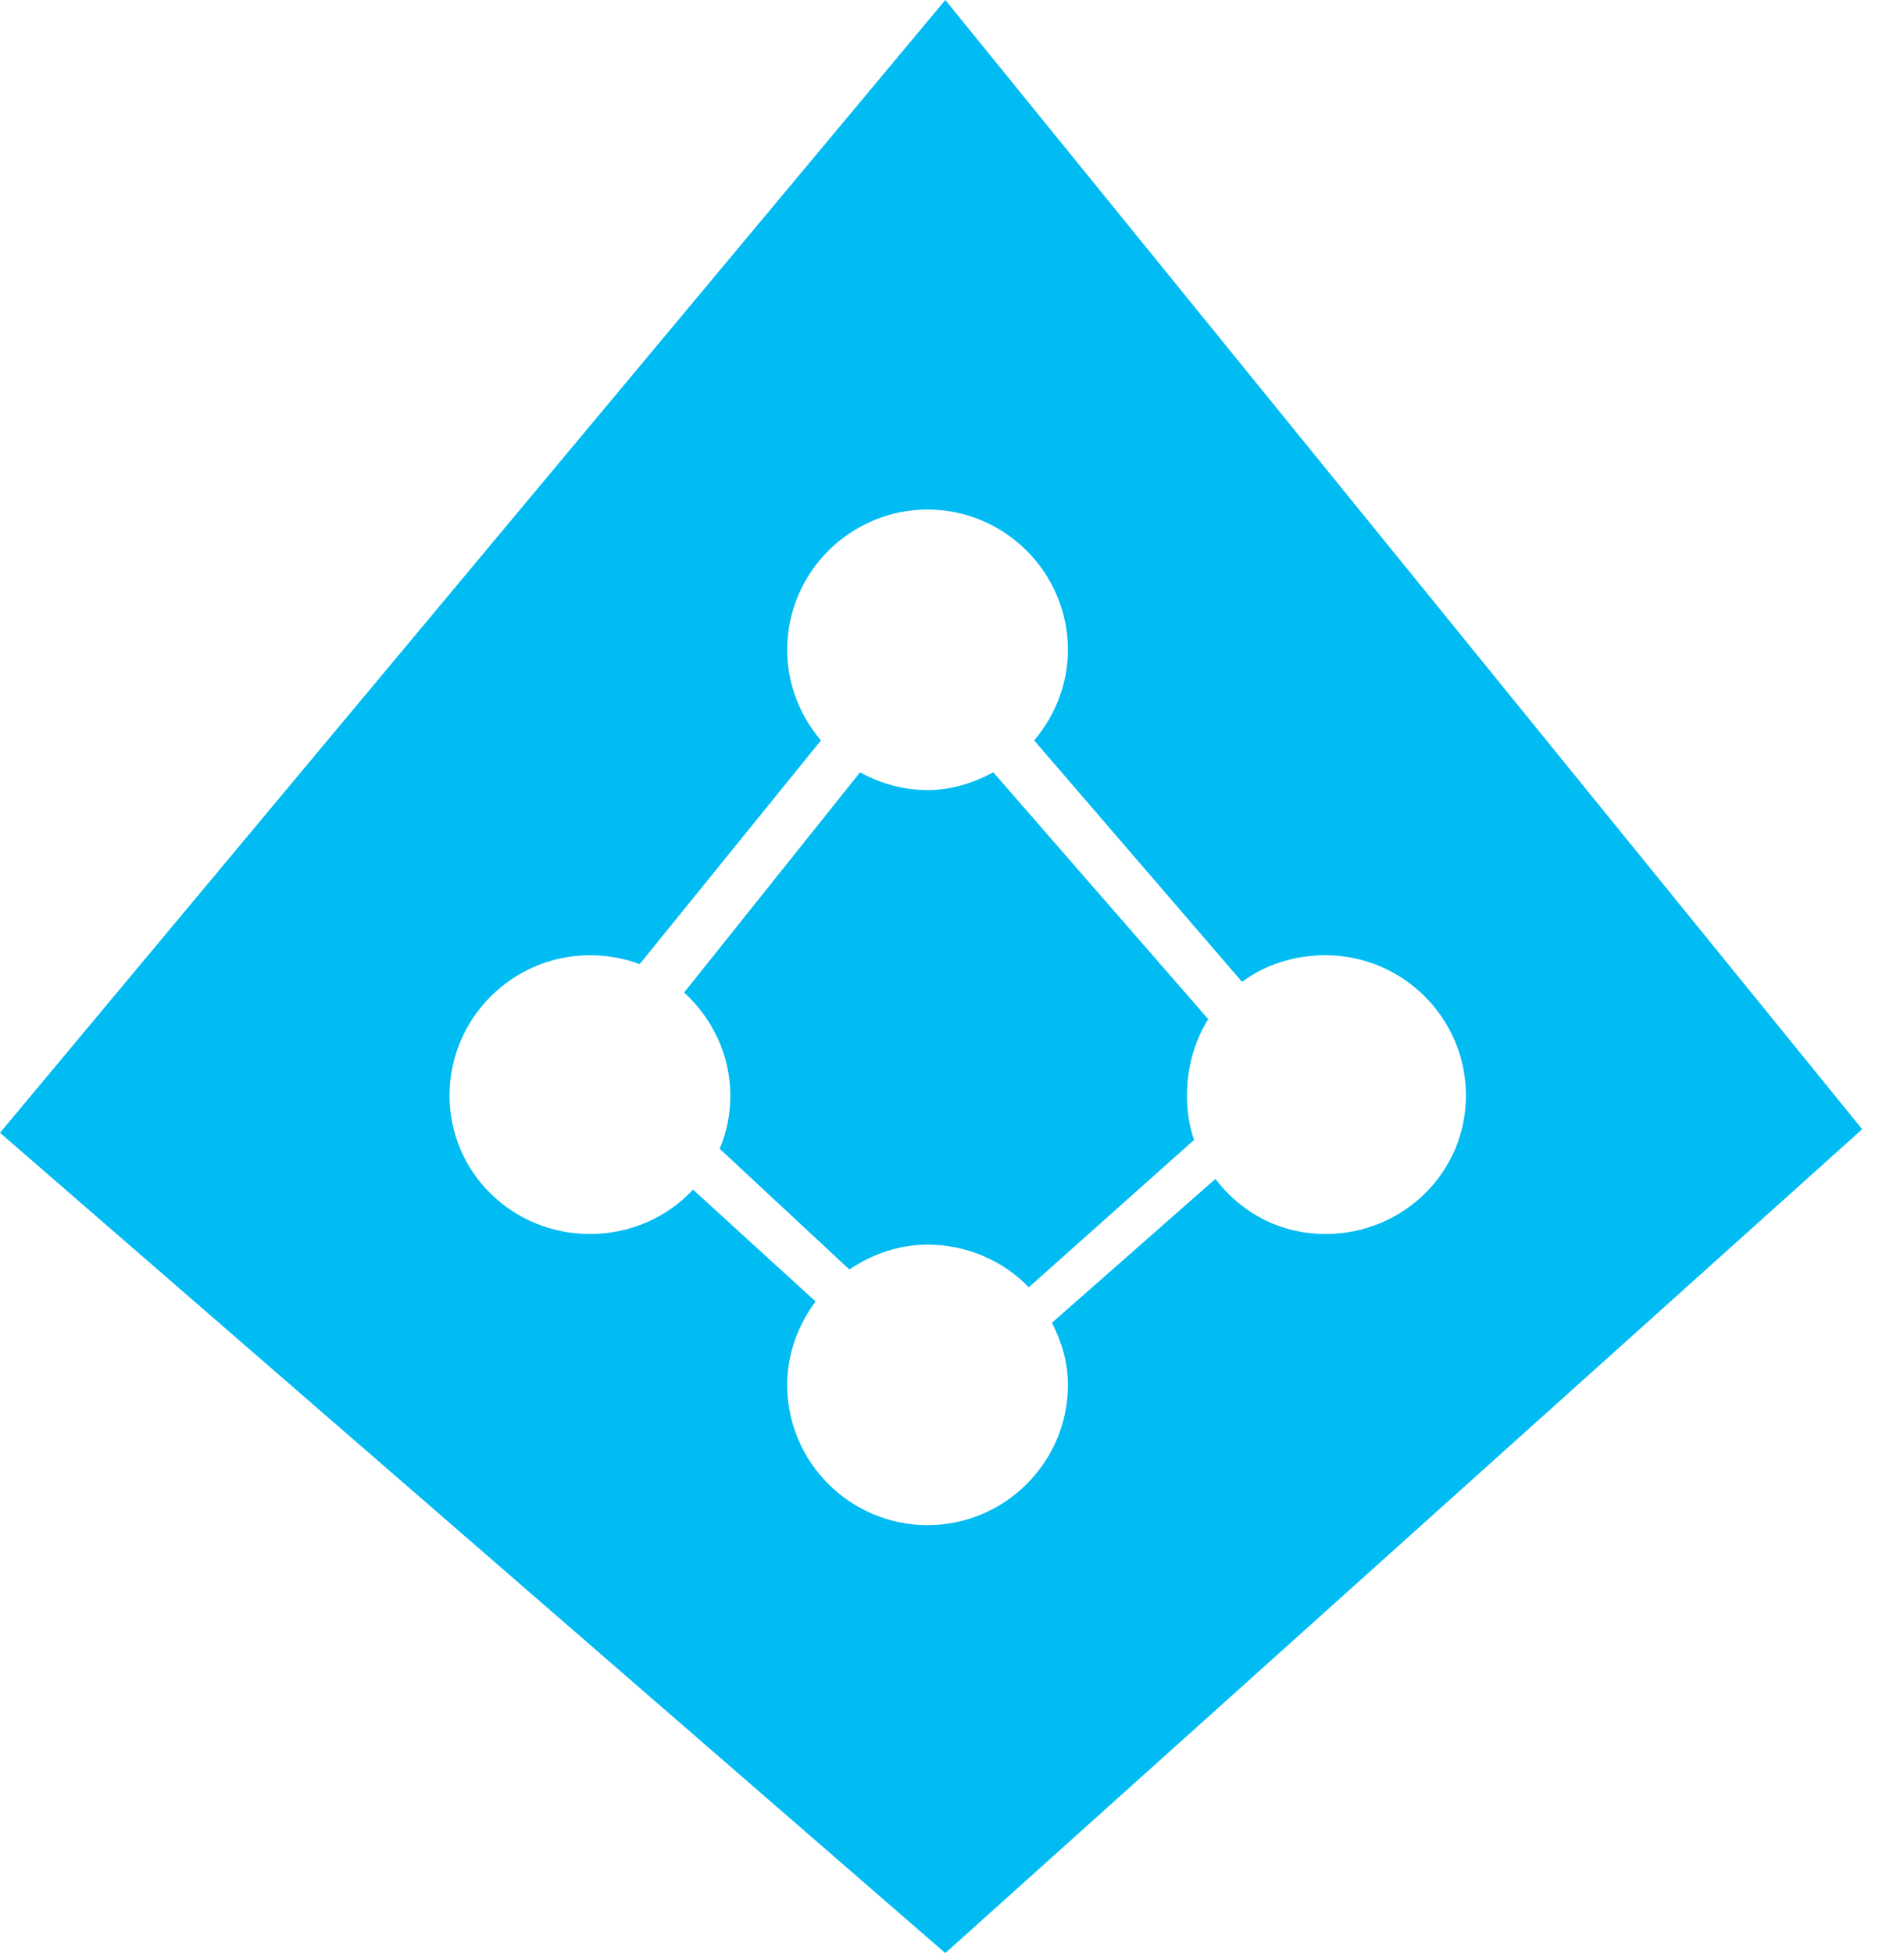 <svg width="39" height="40" viewBox="0 0 39 40" fill="none" xmlns="http://www.w3.org/2000/svg">
<path d="M19.363 3.05176e-05L0 23.2L19.363 40L38.143 23.127L19.363 3.05176e-05ZM18.999 10.436C20.583 10.436 21.874 11.727 21.874 13.309C21.874 14.016 21.607 14.664 21.183 15.164L25.441 20.109C25.919 19.754 26.51 19.564 27.151 19.564C28.735 19.564 30.027 20.854 30.027 22.436C30.027 24.019 28.735 25.273 27.151 25.273C26.218 25.273 25.419 24.835 24.895 24.145L21.547 27.091C21.745 27.48 21.874 27.897 21.874 28.364C21.874 29.946 20.583 31.236 18.999 31.236C17.415 31.236 16.124 29.946 16.124 28.364C16.124 27.723 16.35 27.132 16.706 26.655L14.195 24.364C13.671 24.928 12.915 25.273 12.084 25.273C10.5 25.273 9.208 24.019 9.208 22.436C9.208 20.854 10.5 19.564 12.084 19.564C12.44 19.564 12.788 19.627 13.103 19.745L16.815 15.164C16.39 14.664 16.124 14.016 16.124 13.309C16.124 11.727 17.415 10.436 18.999 10.436ZM17.616 15.818L14.013 20.327C14.585 20.851 14.959 21.6 14.959 22.436C14.959 22.832 14.886 23.184 14.741 23.527L17.398 26C17.855 25.691 18.405 25.491 18.999 25.491C19.809 25.491 20.552 25.824 21.073 26.364L24.458 23.346C24.357 23.052 24.313 22.765 24.313 22.436C24.313 21.871 24.467 21.317 24.749 20.873L20.346 15.818C19.942 16.034 19.488 16.182 18.999 16.182C18.498 16.182 18.025 16.043 17.616 15.818Z" fill="#00BCF2"/>
</svg>
